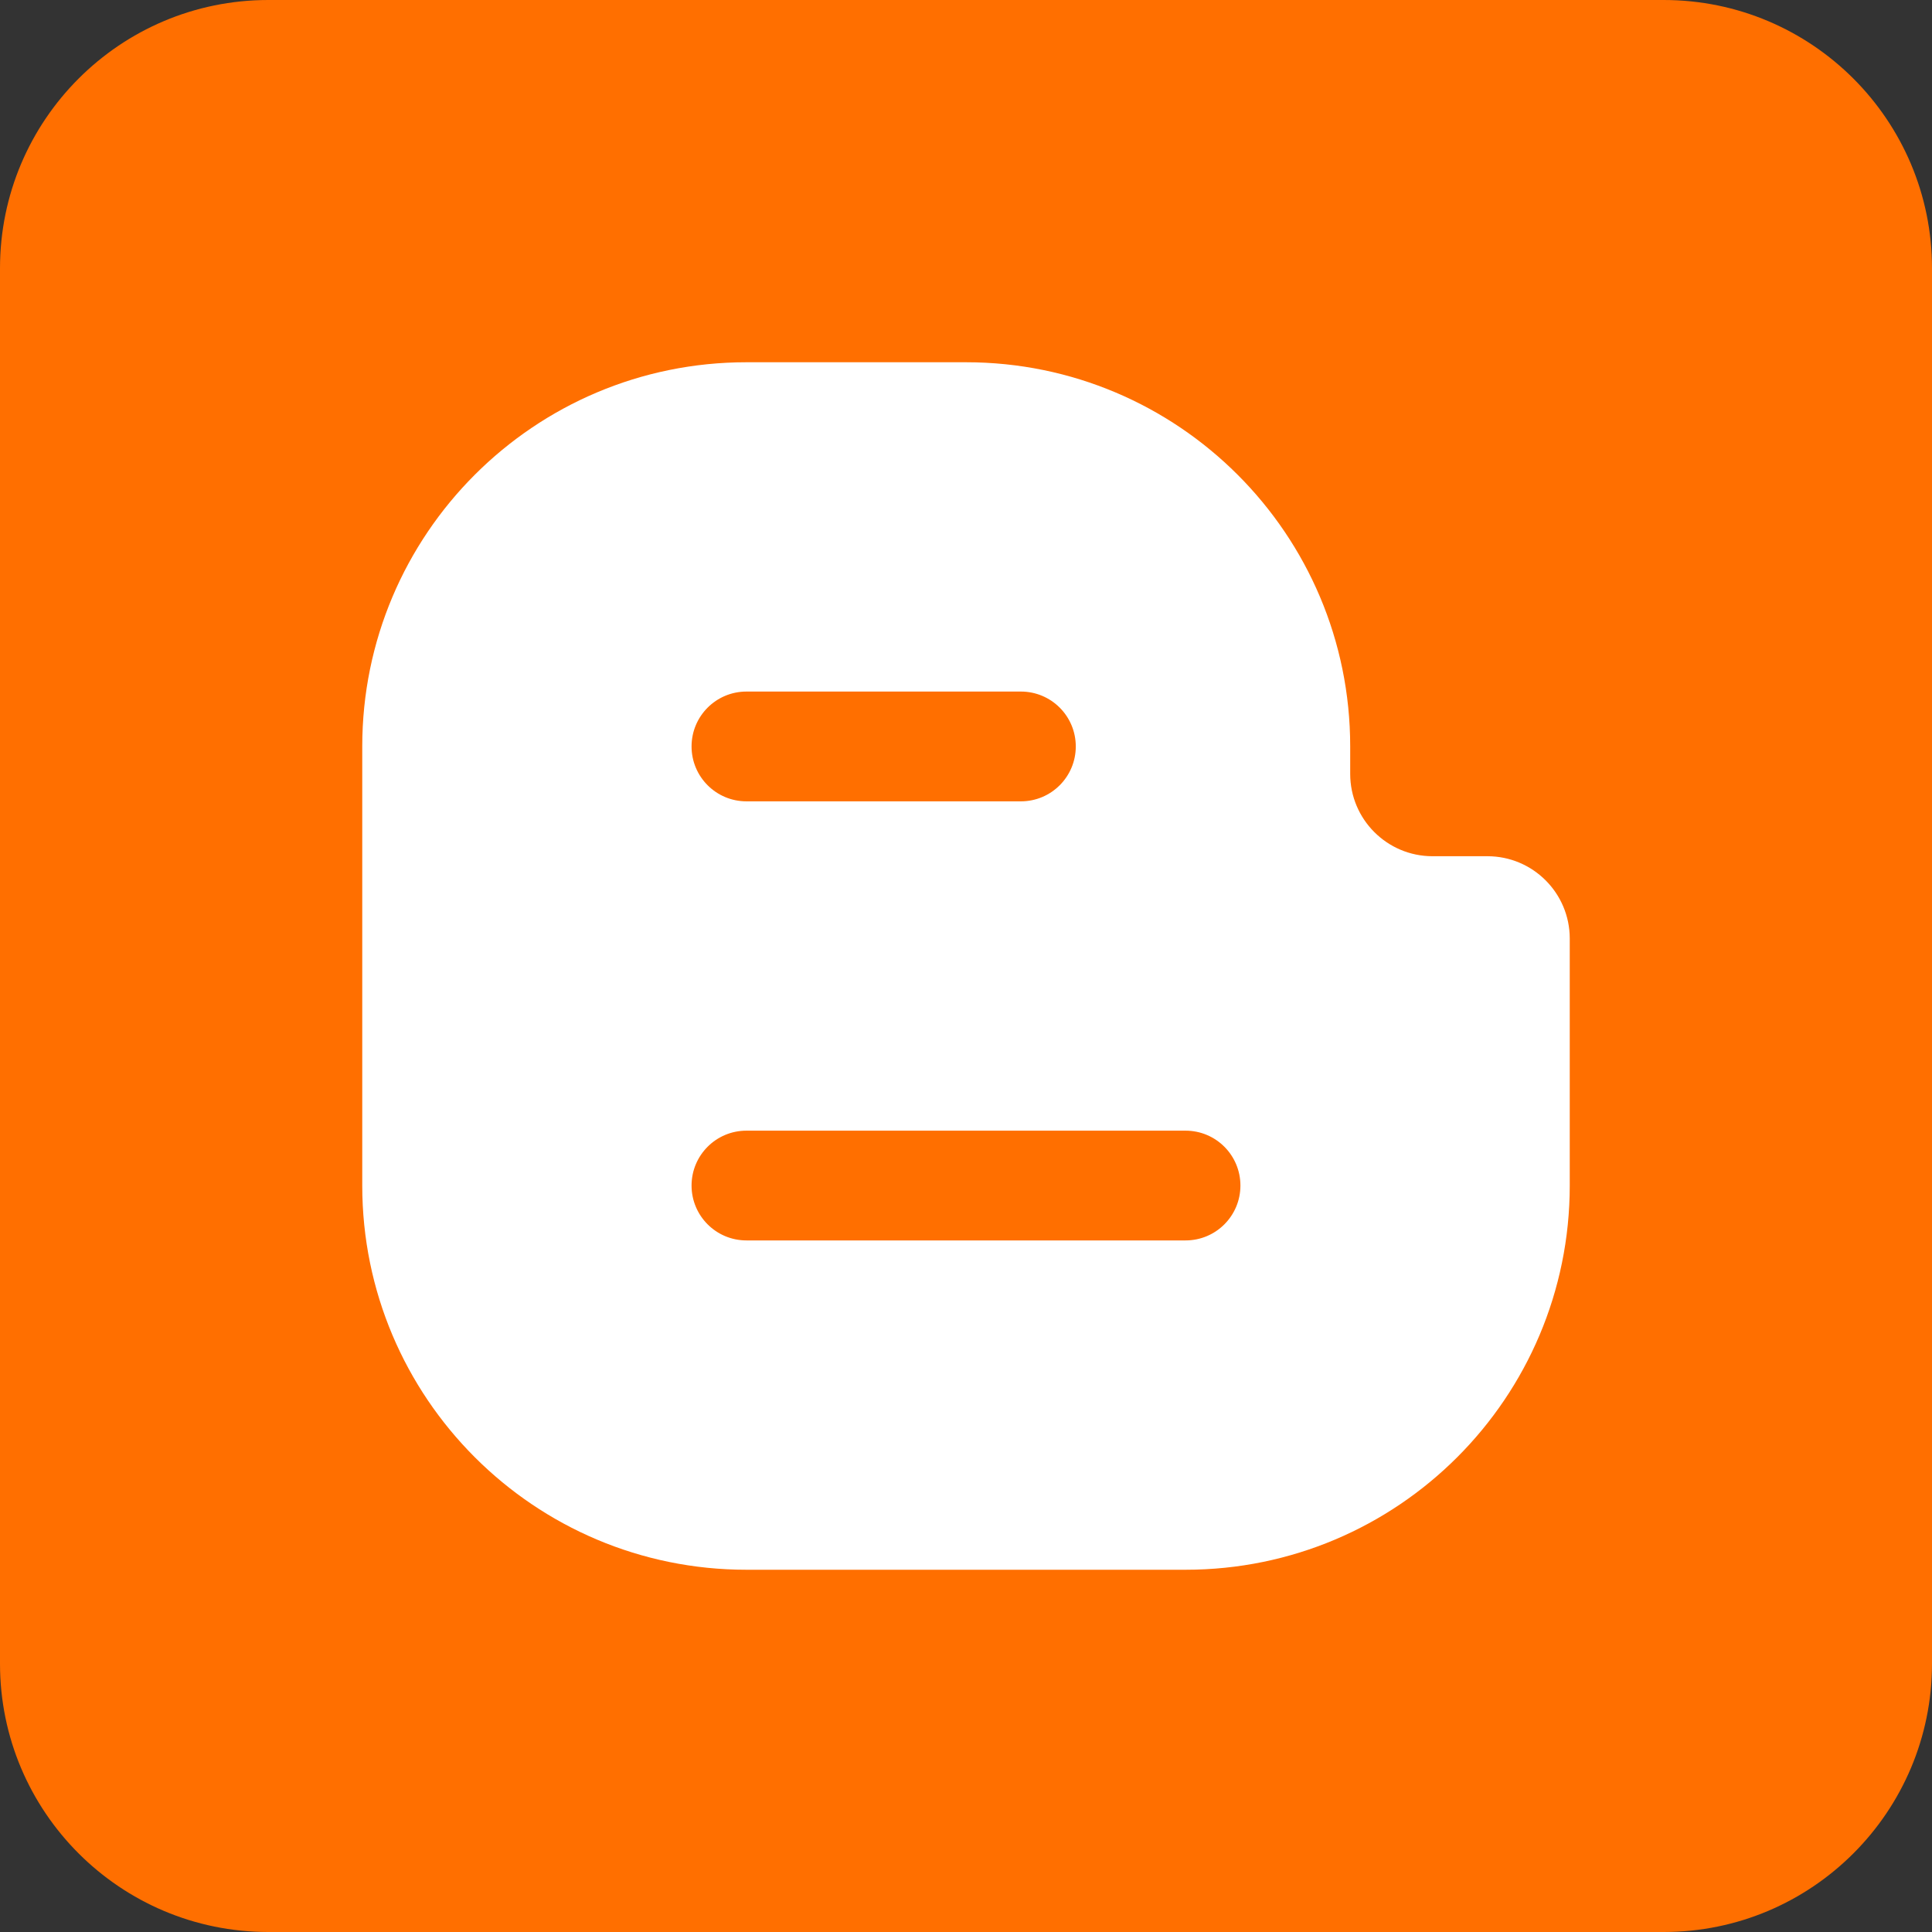<svg width="100" height="100" viewBox="0 0 100 100" fill="none" xmlns="http://www.w3.org/2000/svg">
<rect x="0" y="0" width="100" height="100" fill="#333333" stroke="none"/>
<g clip-path="url(#clip0_1667_112)">
<path d="M86.111 100H13.889C6.219 100 0 93.781 0 86.111V13.889C0 6.219 6.219 0 13.889 0H86.111C93.781 0 100 6.219 100 13.889V86.111C100 93.781 93.781 100 86.111 100Z" fill="#FF6F00"/>
<path d="M76.989 44.318H74.148C71.796 44.318 69.886 42.409 69.886 40.057V38.636C69.886 27.653 60.983 18.75 50 18.75H38.636C27.653 18.75 18.75 27.653 18.75 38.636V61.364C18.75 72.347 27.653 81.25 38.636 81.25H61.364C72.347 81.25 81.25 72.347 81.25 61.364V48.58C81.25 46.227 79.341 44.318 76.989 44.318ZM38.636 35.795H52.841C54.412 35.795 55.682 37.068 55.682 38.636C55.682 40.205 54.412 41.477 52.841 41.477H38.636C37.065 41.477 35.795 40.205 35.795 38.636C35.795 37.068 37.065 35.795 38.636 35.795ZM61.364 64.204H38.636C37.065 64.204 35.795 62.932 35.795 61.364C35.795 59.795 37.065 58.523 38.636 58.523H61.364C62.935 58.523 64.204 59.795 64.204 61.364C64.204 62.932 62.935 64.204 61.364 64.204Z" fill="white"/>
</g>
<defs>
<clipPath id="clip0_1667_112">
<rect width="100" height="100" rx="6" fill="white"/>
</clipPath>
</defs>
</svg>

